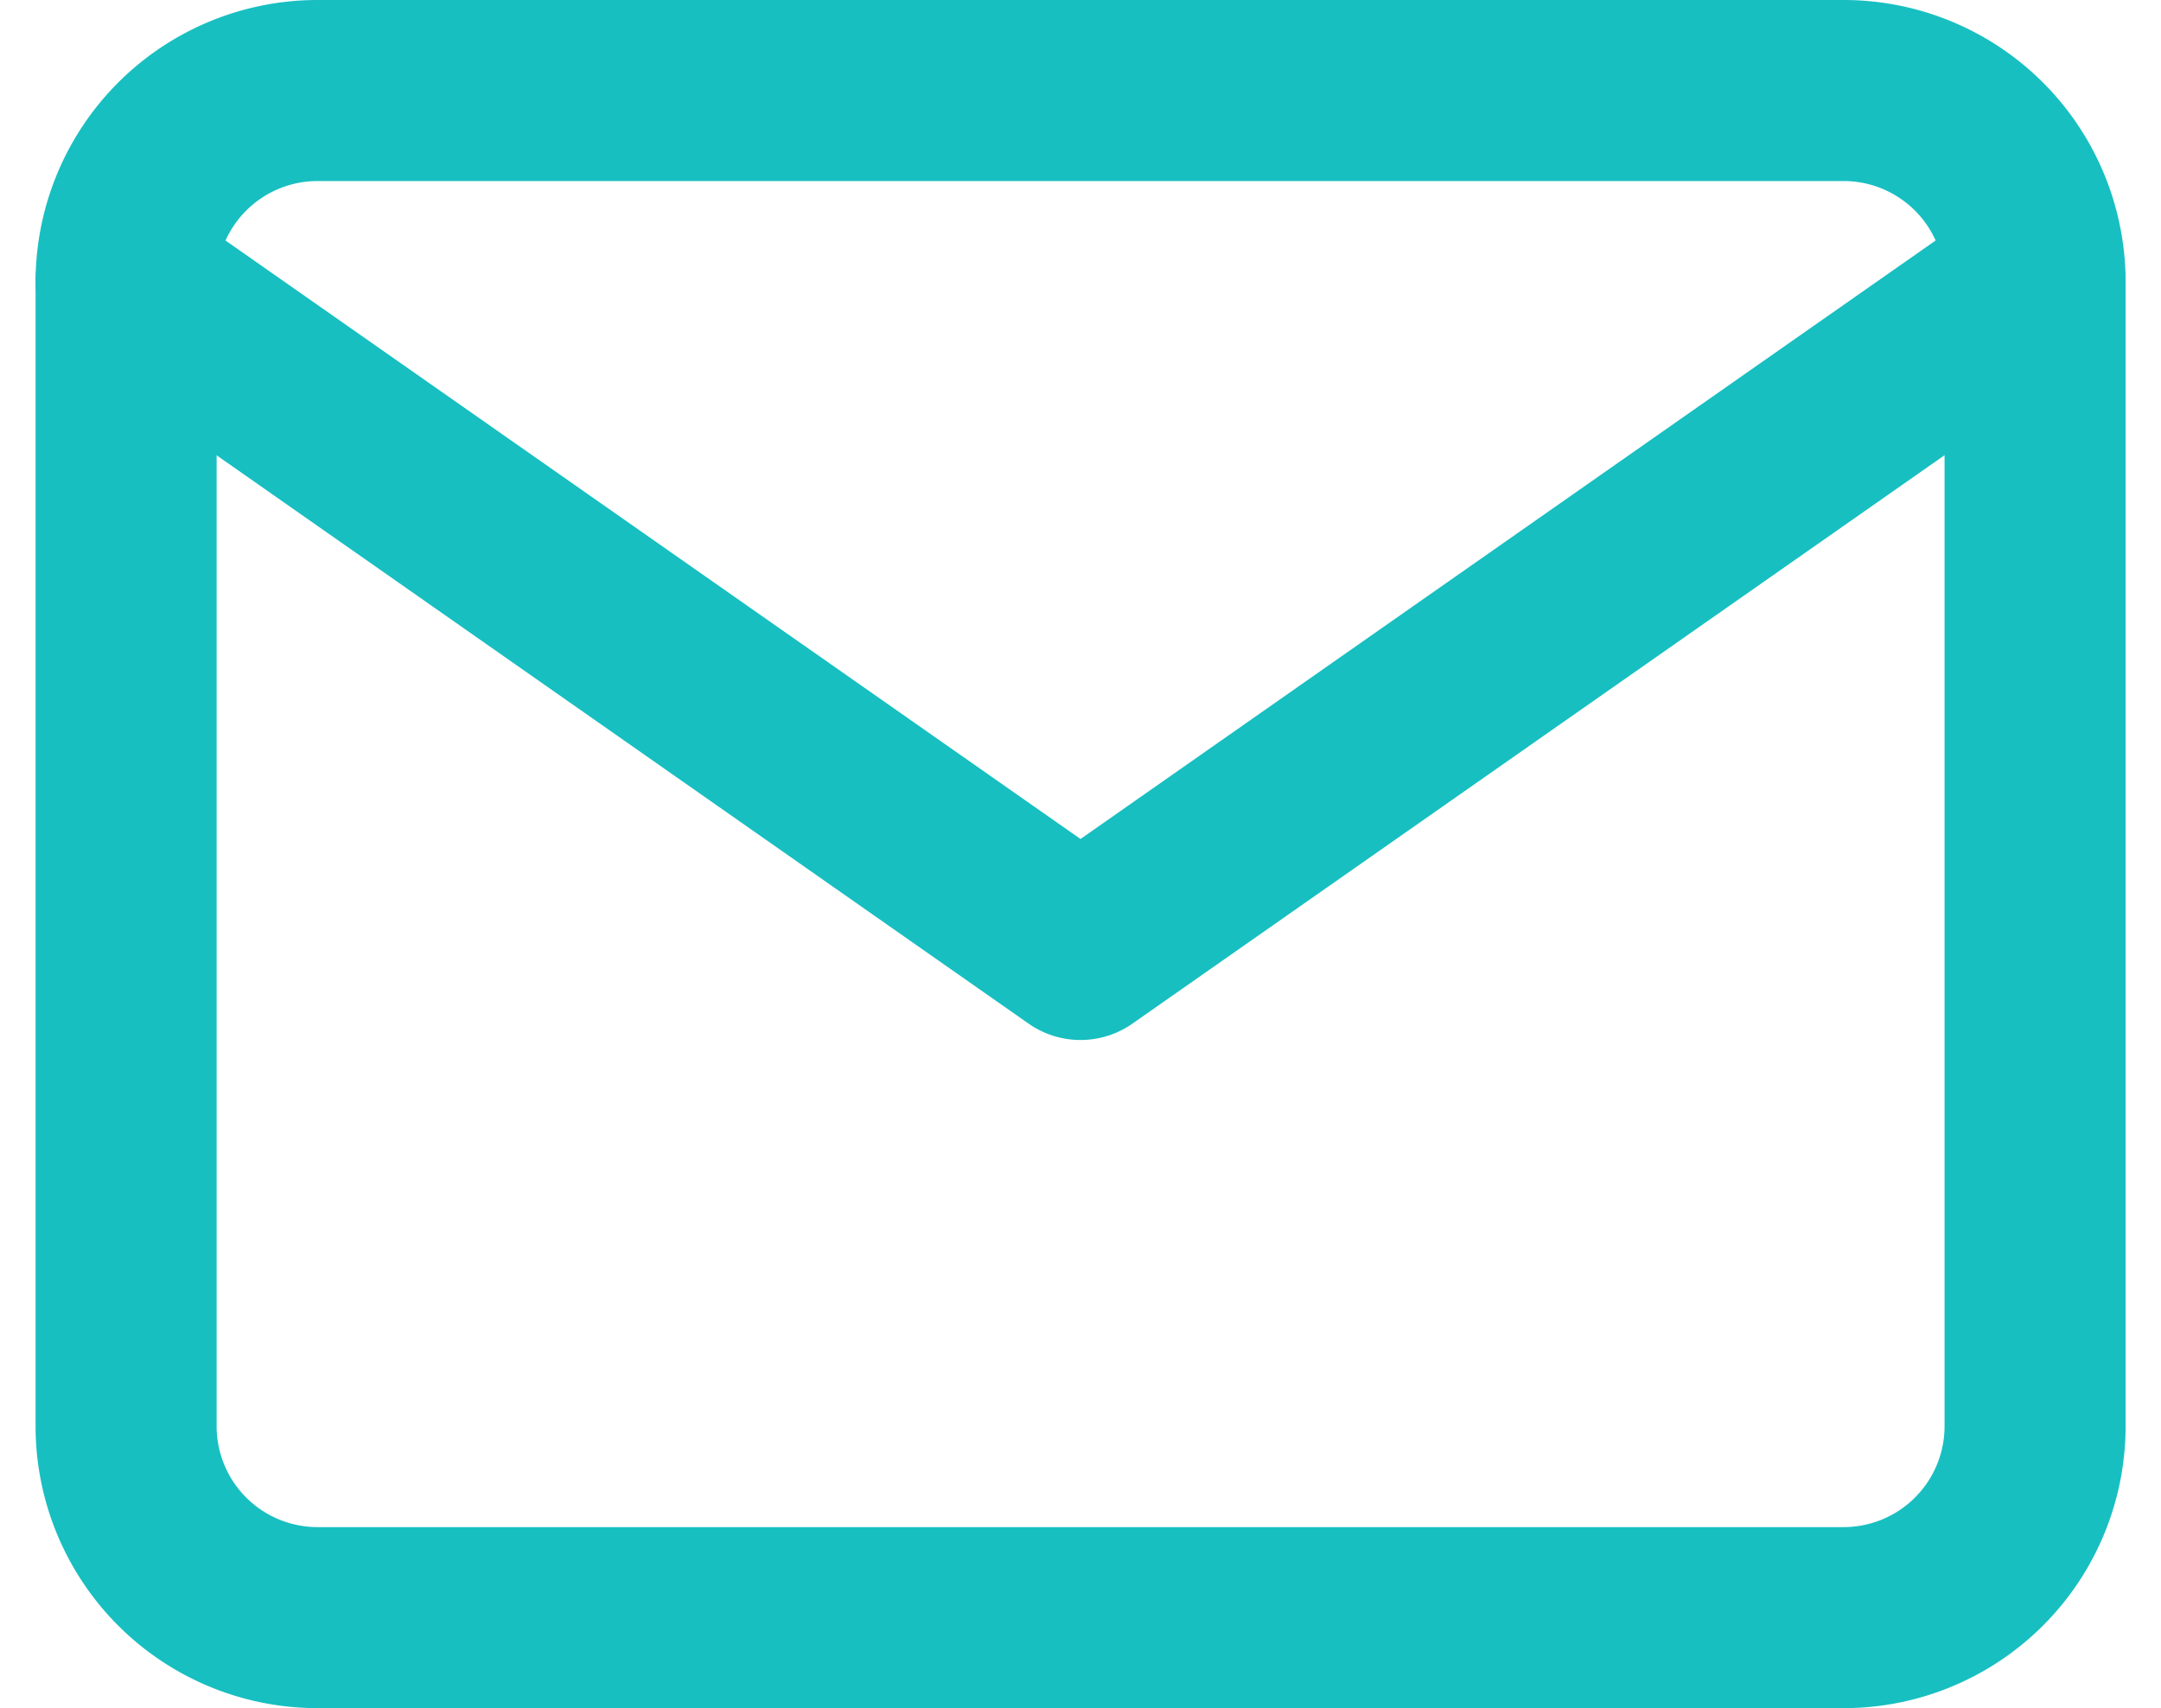 <svg xmlns="http://www.w3.org/2000/svg" width="23.872" height="18.869" viewBox="0 0 23.872 18.869">
  <g id="Icon_feather-mail" data-name="Icon feather-mail" transform="translate(1.393 1)">
    <path id="Path_3684" data-name="Path 3684" d="M5.109,6h16.87a2.115,2.115,0,0,1,2.109,2.109V20.761a2.115,2.115,0,0,1-2.109,2.109H5.109A2.115,2.115,0,0,1,3,20.761V8.109A2.115,2.115,0,0,1,5.109,6Z" transform="translate(-3 -6)" fill="none" stroke="#17bfc1" stroke-linecap="round" stroke-linejoin="round" stroke-width="2"/>
    <path id="Path_3685" data-name="Path 3685" d="M24.087,9,13.543,16.38,3,9" transform="translate(-3 -6.891)" fill="none" stroke="#17bfc1" stroke-linecap="round" stroke-linejoin="round" stroke-width="2"/>
  </g>
</svg>
